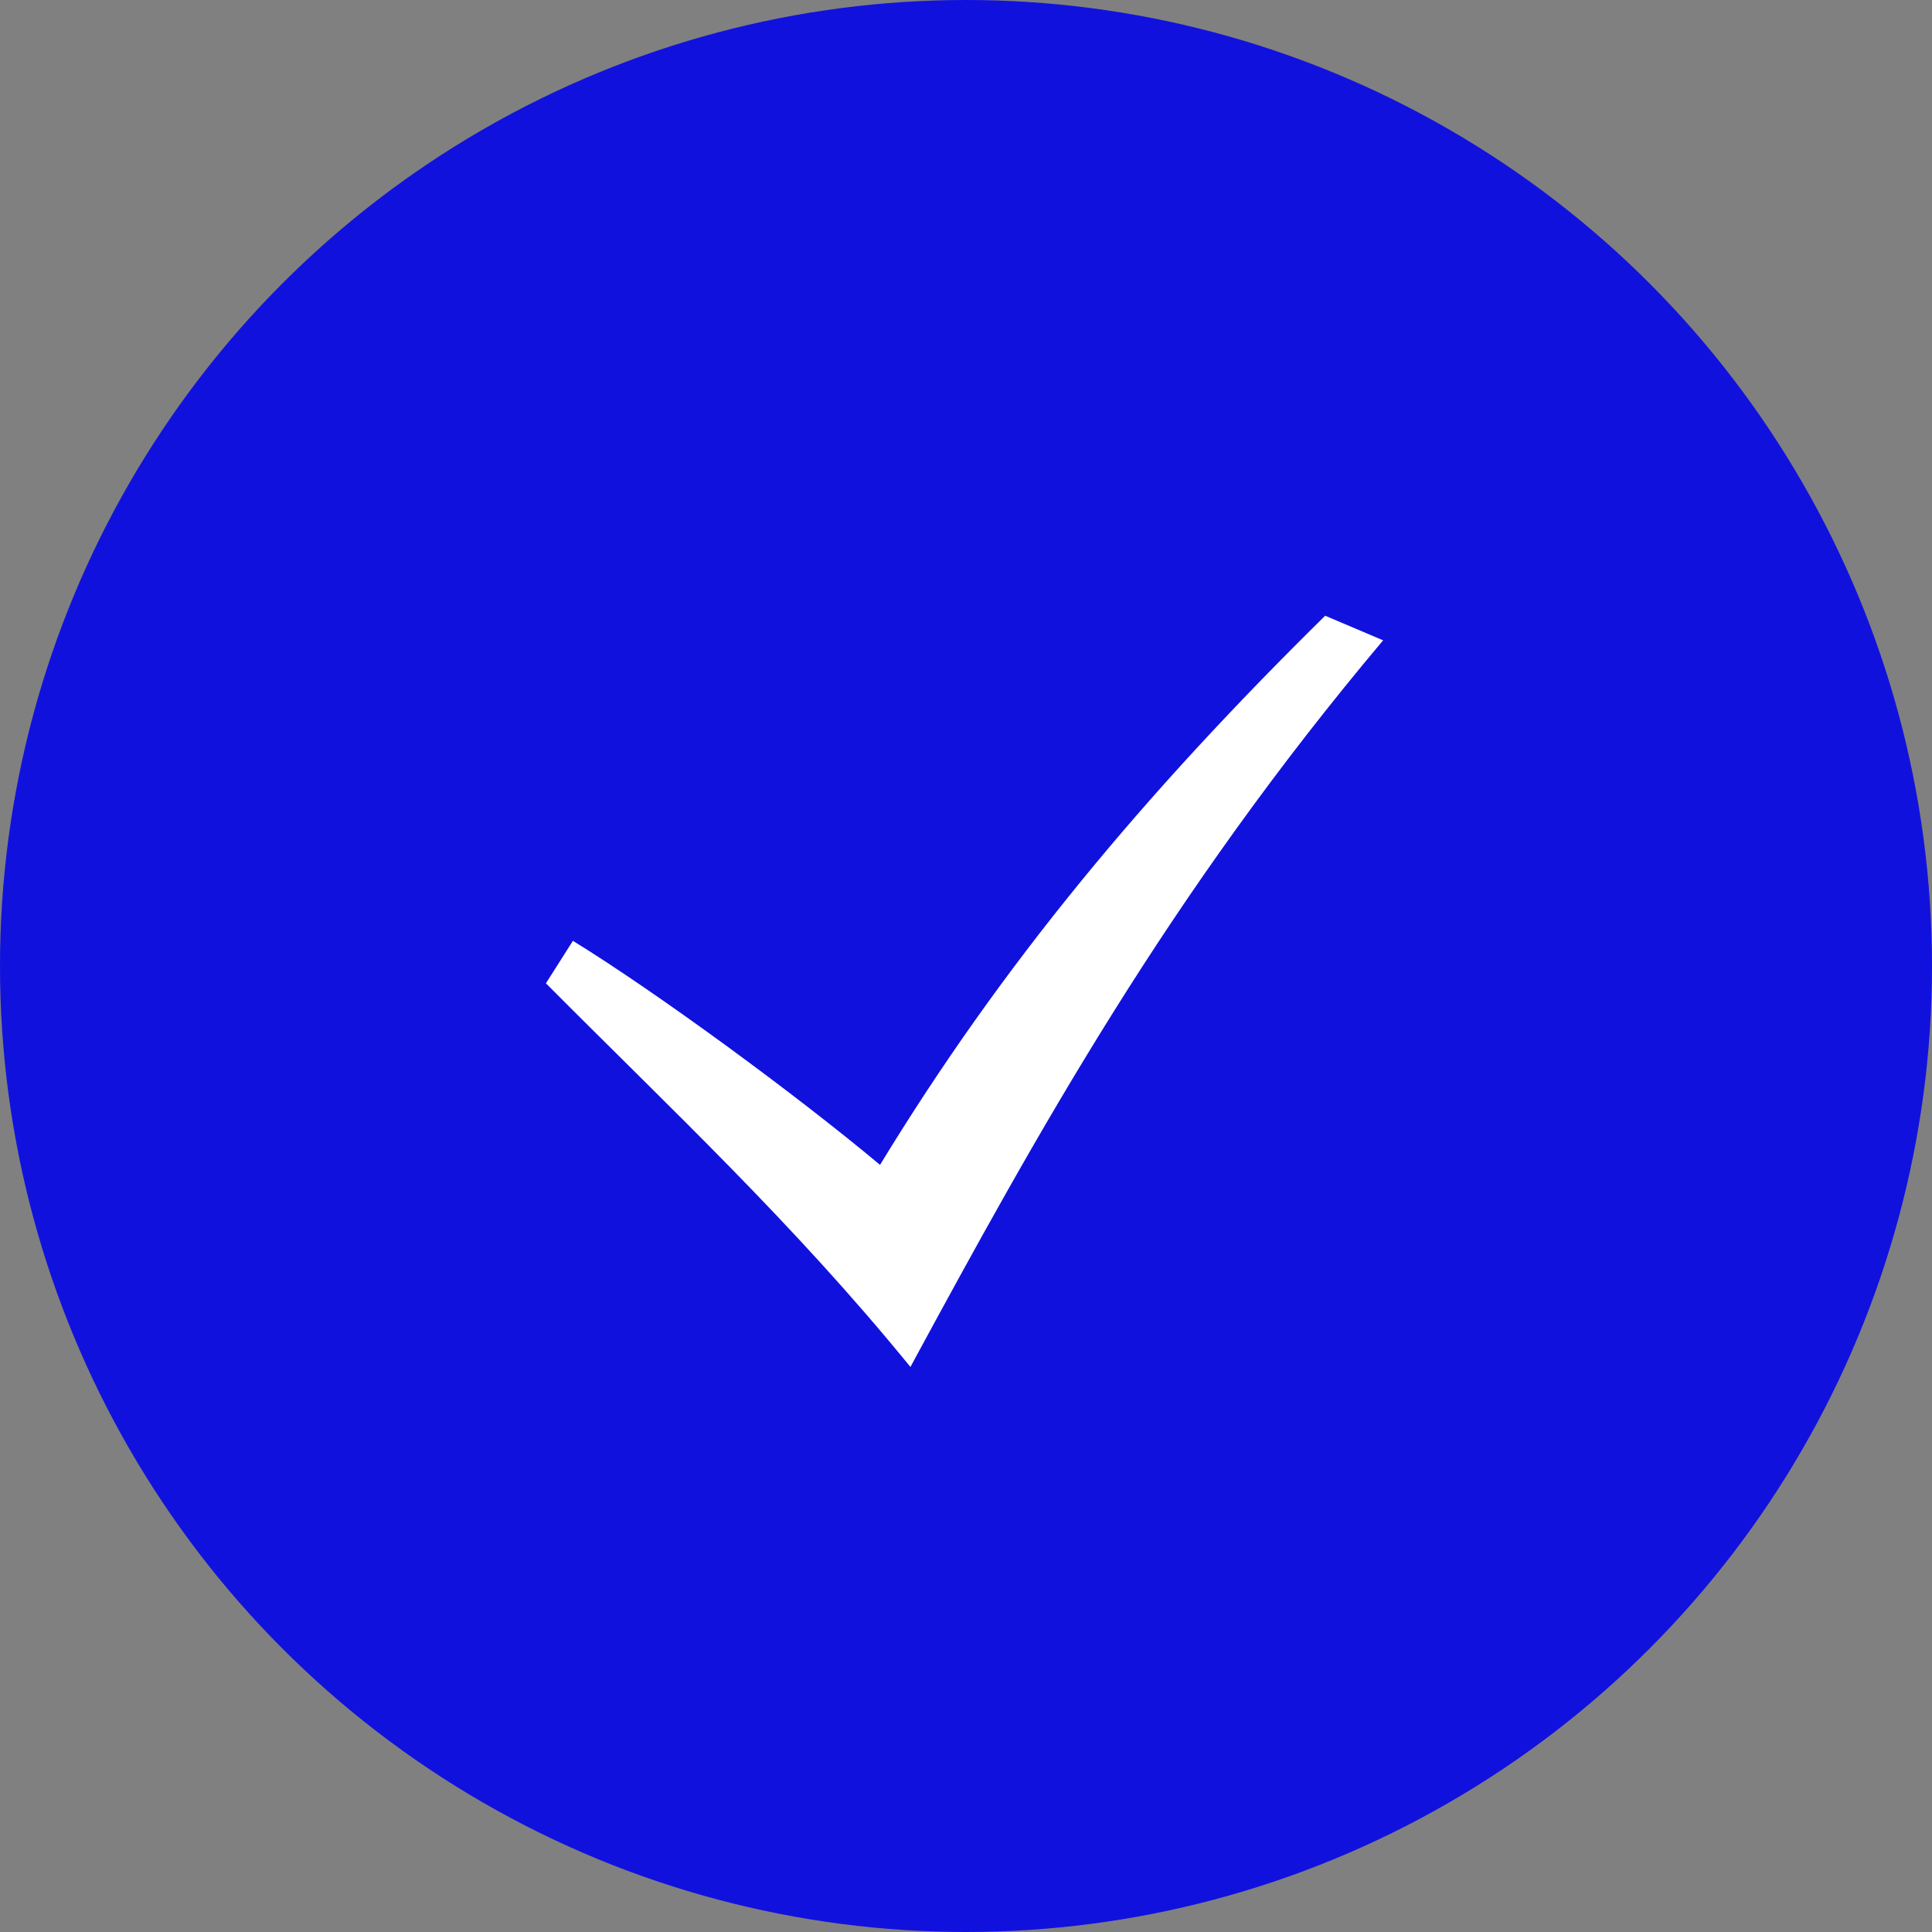 <svg xmlns="http://www.w3.org/2000/svg" width="30" height="30" viewBox="0 0 30 30" fill="none"><rect x="0" y="0" width="30" height="30" fill="#808080" stroke="none"/><circle cx="15" cy="15" r="15" fill="#1111DE"></circle><g clip-path="url(#clip0_21062_1169)"><path d="M8.477 15.269C10.428 17.23 12.319 18.994 14.137 21.226C16.114 17.575 18.138 13.911 21.477 9.943L20.577 9.561C17.758 12.337 15.568 14.965 13.665 18.088C12.341 16.981 10.202 15.414 8.896 14.609L8.477 15.269Z" fill="white"></path></g><defs><clipPath id="clip0_21062_1169"><rect width="14" height="13" fill="white" transform="translate(8 8.898)"></rect></clipPath></defs></svg>